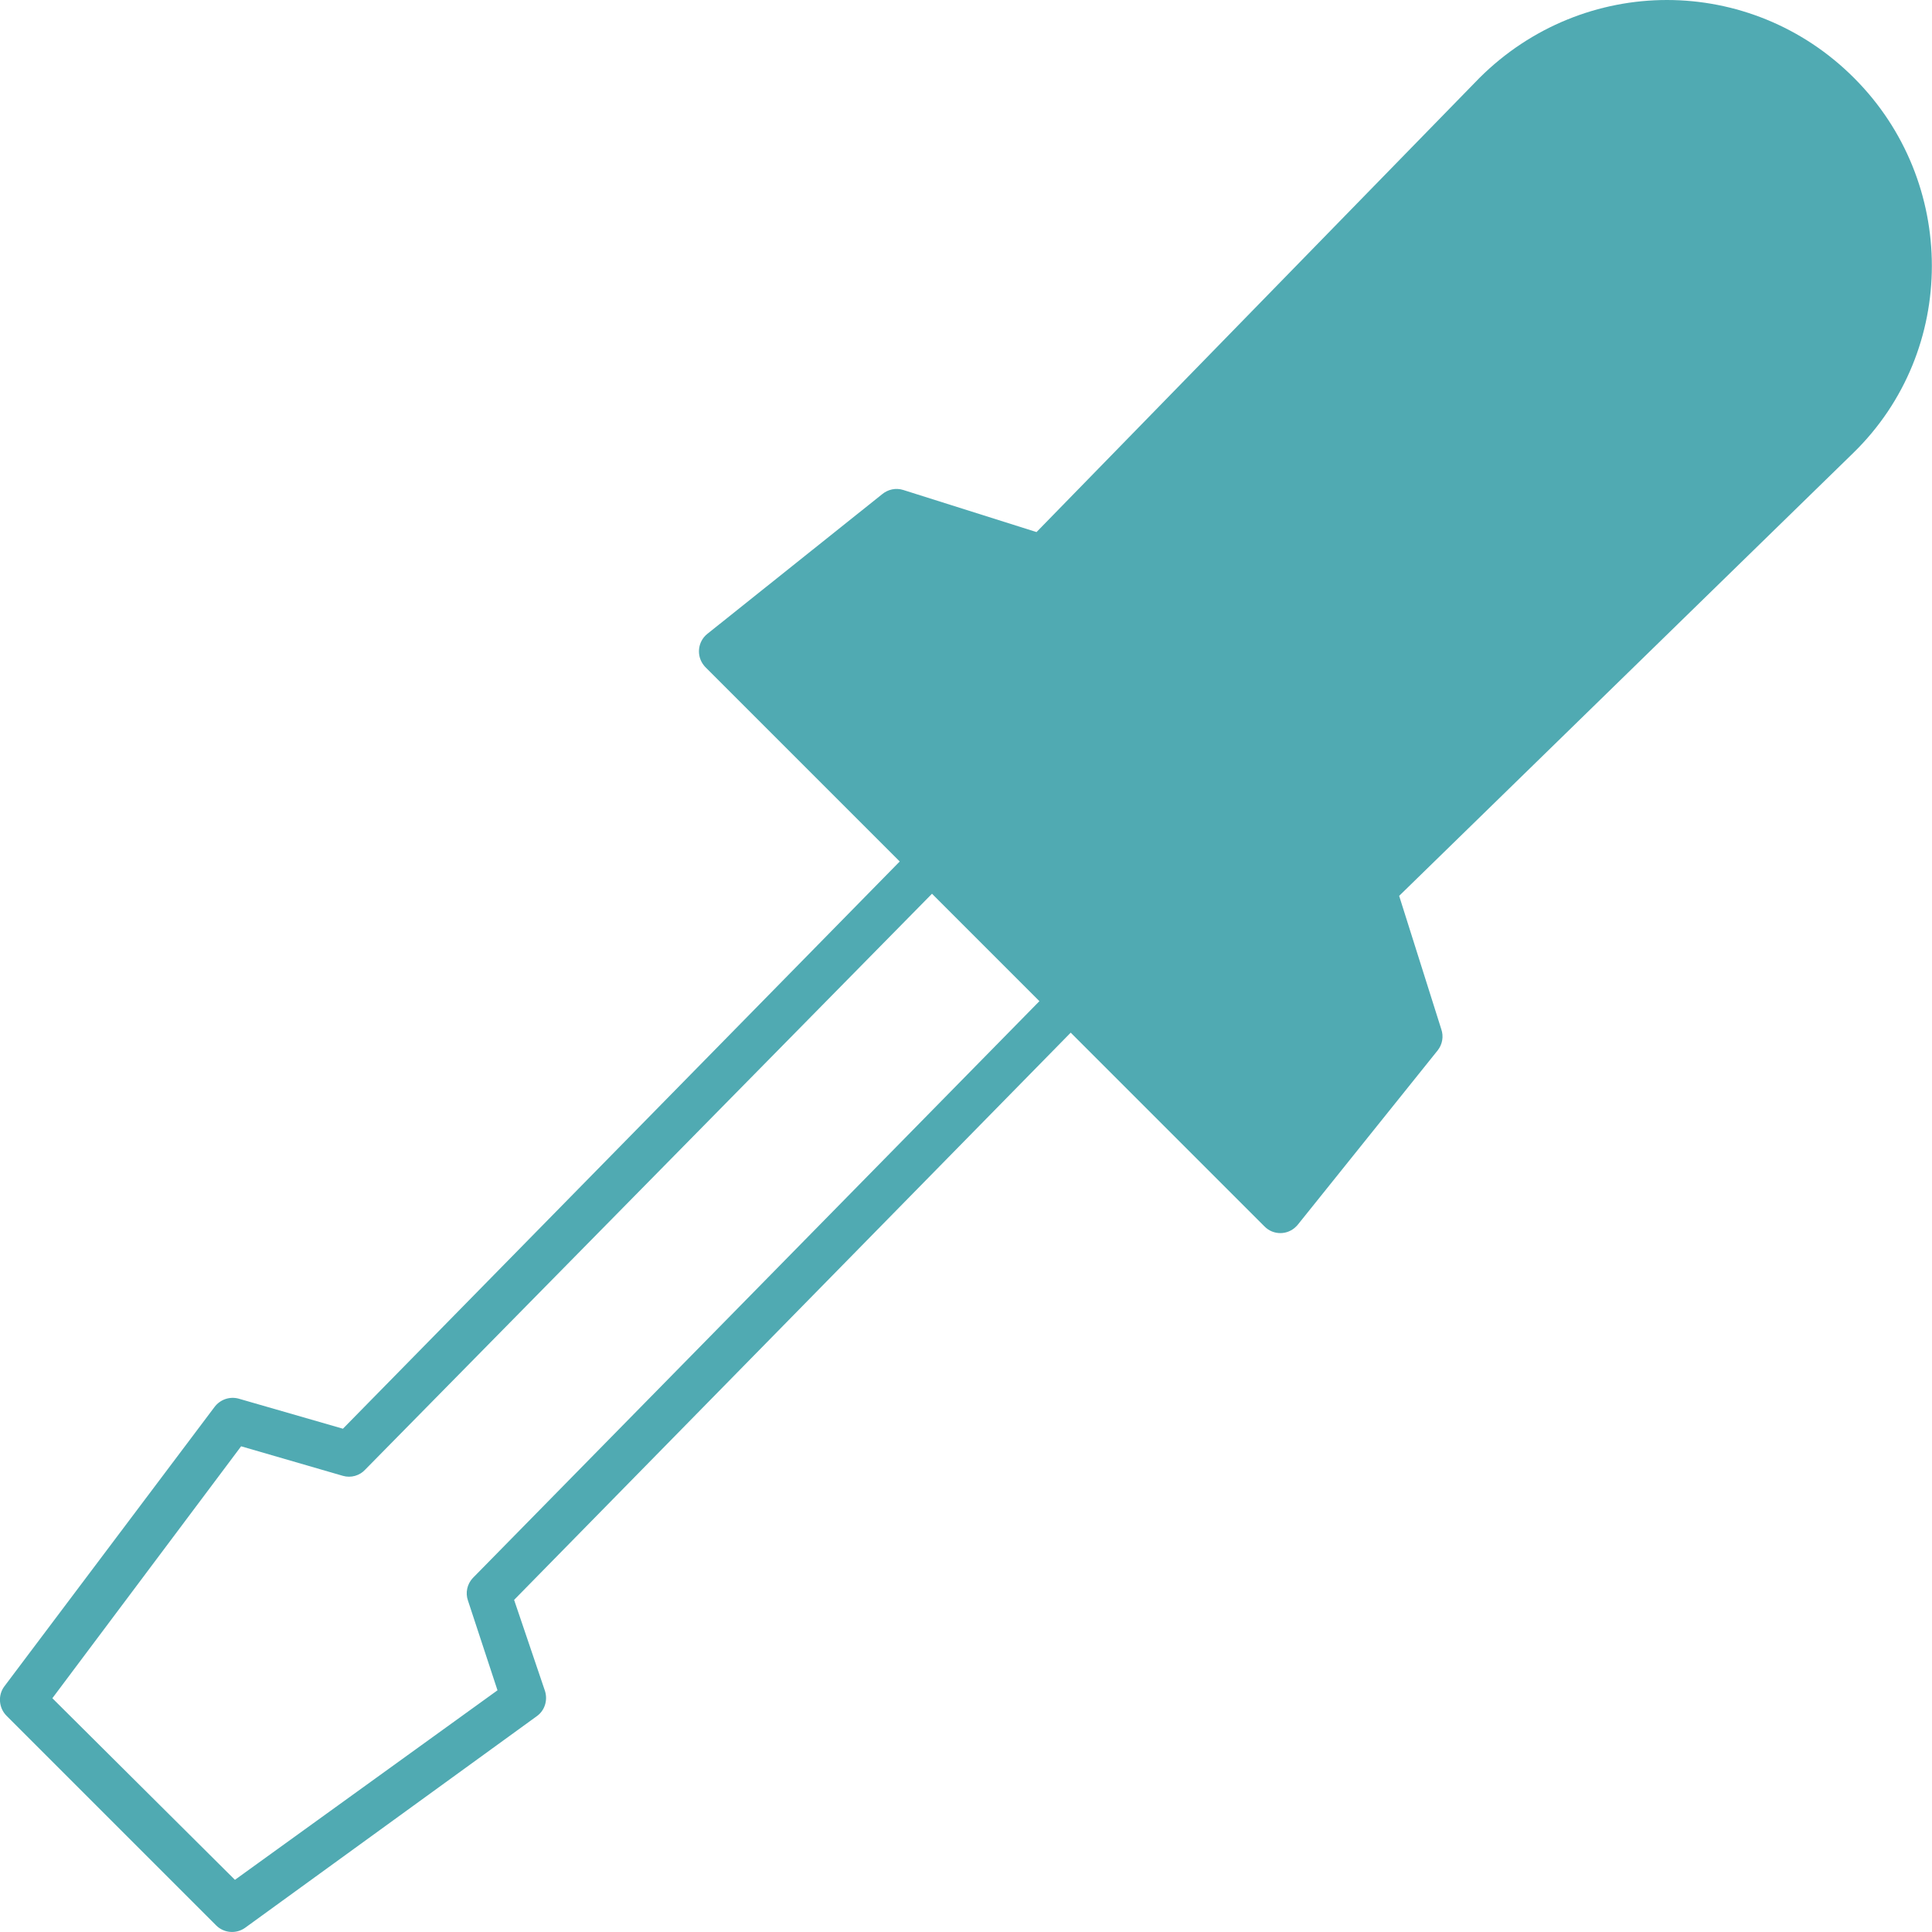 <?xml version="1.0" encoding="utf-8"?>
<!-- Generator: Adobe Illustrator 28.3.0, SVG Export Plug-In . SVG Version: 6.00 Build 0)  -->
<svg version="1.1"
	 id="Ebene_1" xmlns:svg="http://www.w3.org/2000/svg" xmlns:inkscape="http://www.inkscape.org/namespaces/inkscape" xmlns:sodipodi="http://sodipodi.sourceforge.net/DTD/sodipodi-0.dtd" xmlns:rdf="http://www.w3.org/1999/02/22-rdf-syntax-ns#" xmlns:cc="http://creativecommons.org/ns#" xmlns:dc="http://purl.org/dc/elements/1.1/"
	 xmlns="http://www.w3.org/2000/svg" xmlns:xlink="http://www.w3.org/1999/xlink" x="0px" y="0px" viewBox="0 0 1000 1000"
	 style="enable-background:new 0 0 1000 1000;" xml:space="preserve">
<style type="text/css">
	.st0{fill:#50AAB2;}
</style>
<path class="st0" d="M862.8,0c-35.1,0-70.2,13.6-97,40.3L536.5,275.4l-69-21.8c-3.8-1.2-7.9-0.3-10.9,2.2l-90.5,72.3
	c-5,4-5.8,11.4-1.7,16.4c0.3,0.4,0.6,0.7,1,1.1l100.3,100.3L177.5,739.5l-54.1-15.6c-4.6-1.2-9.5,0.5-12.4,4.4L2.3,872.8
	c-3.5,4.6-3,11.2,1.1,15.3l108.6,108.6c4,3.9,10.3,4.4,14.9,1.1l150.8-109.4c4.2-2.9,5.9-8.2,4.4-13.1l-16-47.2l288.1-293.6
	l100.3,100.3c4.5,4.6,11.9,4.6,16.4,0c0.4-0.4,0.7-0.7,1-1.1l72.3-90.1c2.4-3.1,3.1-7.2,1.8-10.9l-21.8-69l235.1-229.3
	c54.3-53,53.9-140.5,0.4-194C933,13.6,897.9,0,862.8,0z M482.4,462.6l55.6,55.6L244.7,816.8c-2.9,3.1-3.9,7.6-2.5,11.6l15.3,46.5
	l-135.9,98.1L27.1,879l97.7-130.4l52.7,15.3c4.2,1.2,8.7-0.1,11.6-3.3L482.4,462.6z"/>
</svg>
